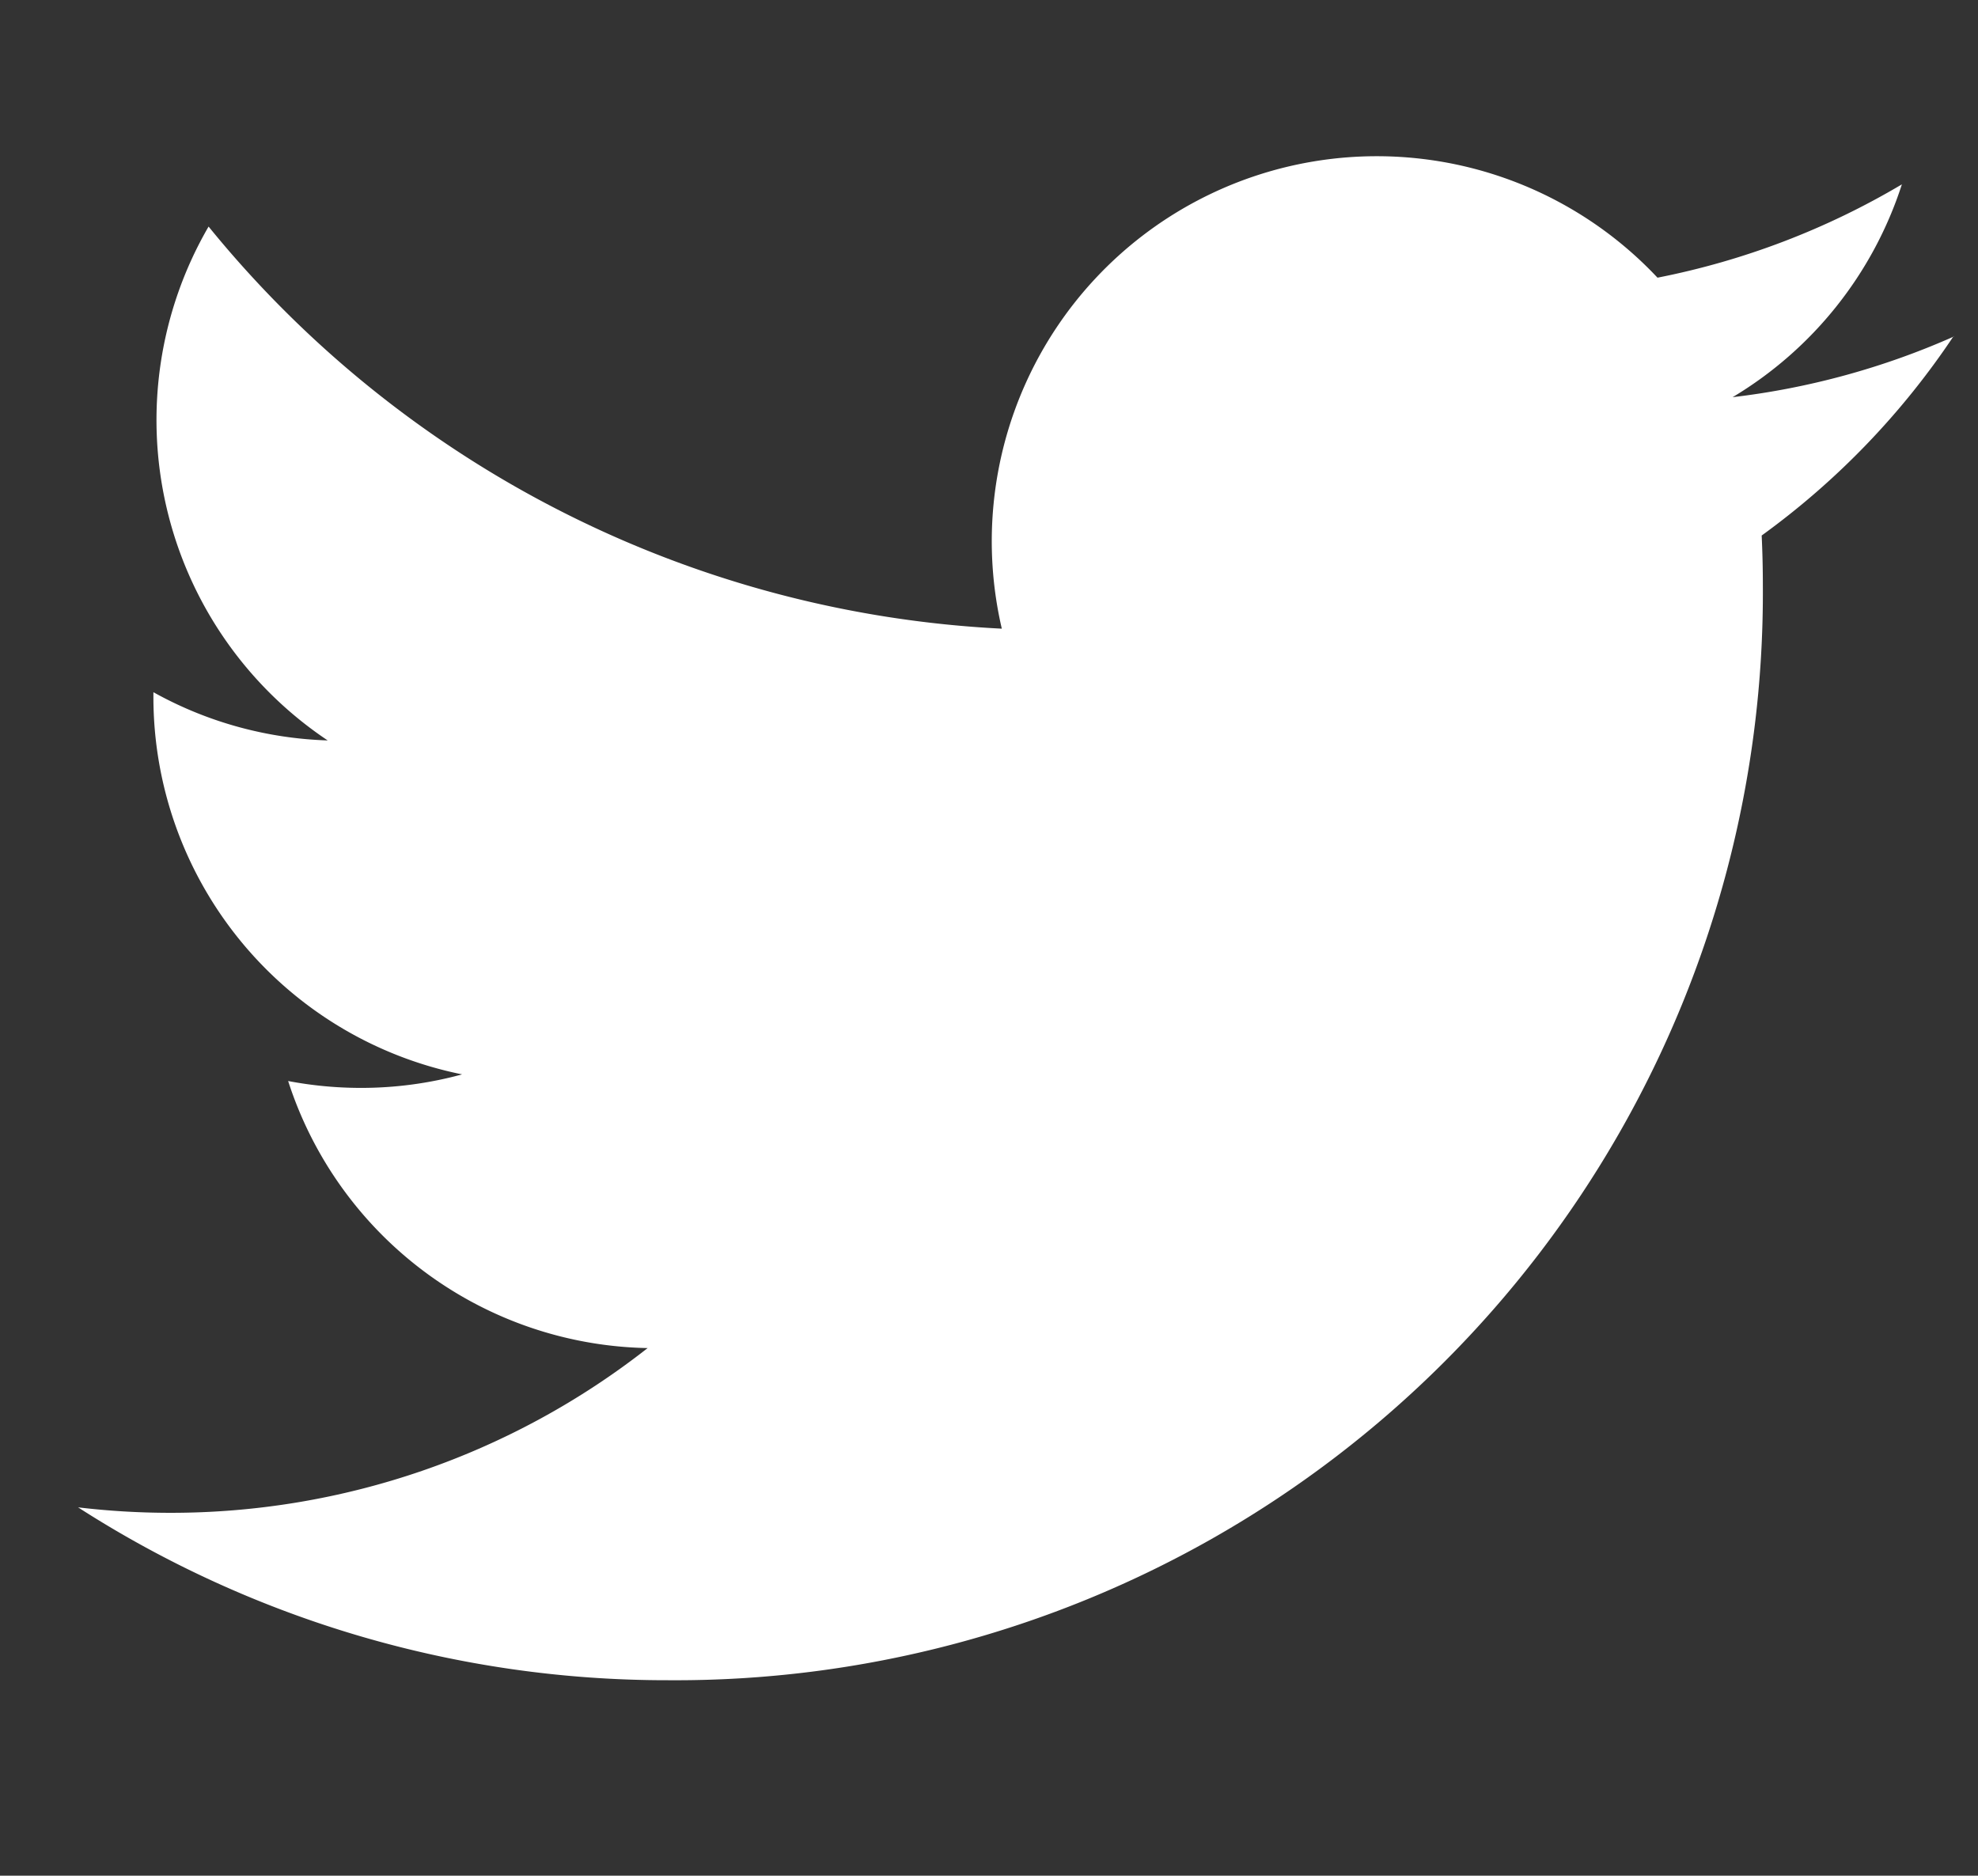 <svg xmlns="http://www.w3.org/2000/svg" width="25.31" height="24" viewBox="0 0 25.31 24"><rect x="0" y="0" width="25.31" height="24" fill="#333333" stroke="none"/><g transform="translate(-645 -7420)"><rect width="25.31" height="24" transform="translate(645 7420)" fill="none"/><path d="M24,2.308a9.807,9.807,0,0,1-2.829.775A4.94,4.94,0,0,0,23.337.36,9.85,9.85,0,0,1,20.21,1.554a4.927,4.927,0,0,0-8.39,4.491A13.976,13.976,0,0,1,6.2,4.553,13.976,13.976,0,0,1,1.67.9,4.931,4.931,0,0,0,3.194,7.475,4.9,4.9,0,0,1,.964,6.858V6.92a4.927,4.927,0,0,0,3.95,4.828,4.9,4.9,0,0,1-1.3.173,4.978,4.978,0,0,1-.926-.088,4.928,4.928,0,0,0,4.6,3.417,9.88,9.88,0,0,1-6.116,2.108A9.986,9.986,0,0,1,0,17.288,13.929,13.929,0,0,0,7.548,19.5,13.913,13.913,0,0,0,21.558,5.49q0-.32-.015-.637A10,10,0,0,0,24,2.3Z" transform="translate(645.999 7421.999)" fill="#fff"/></g></svg>